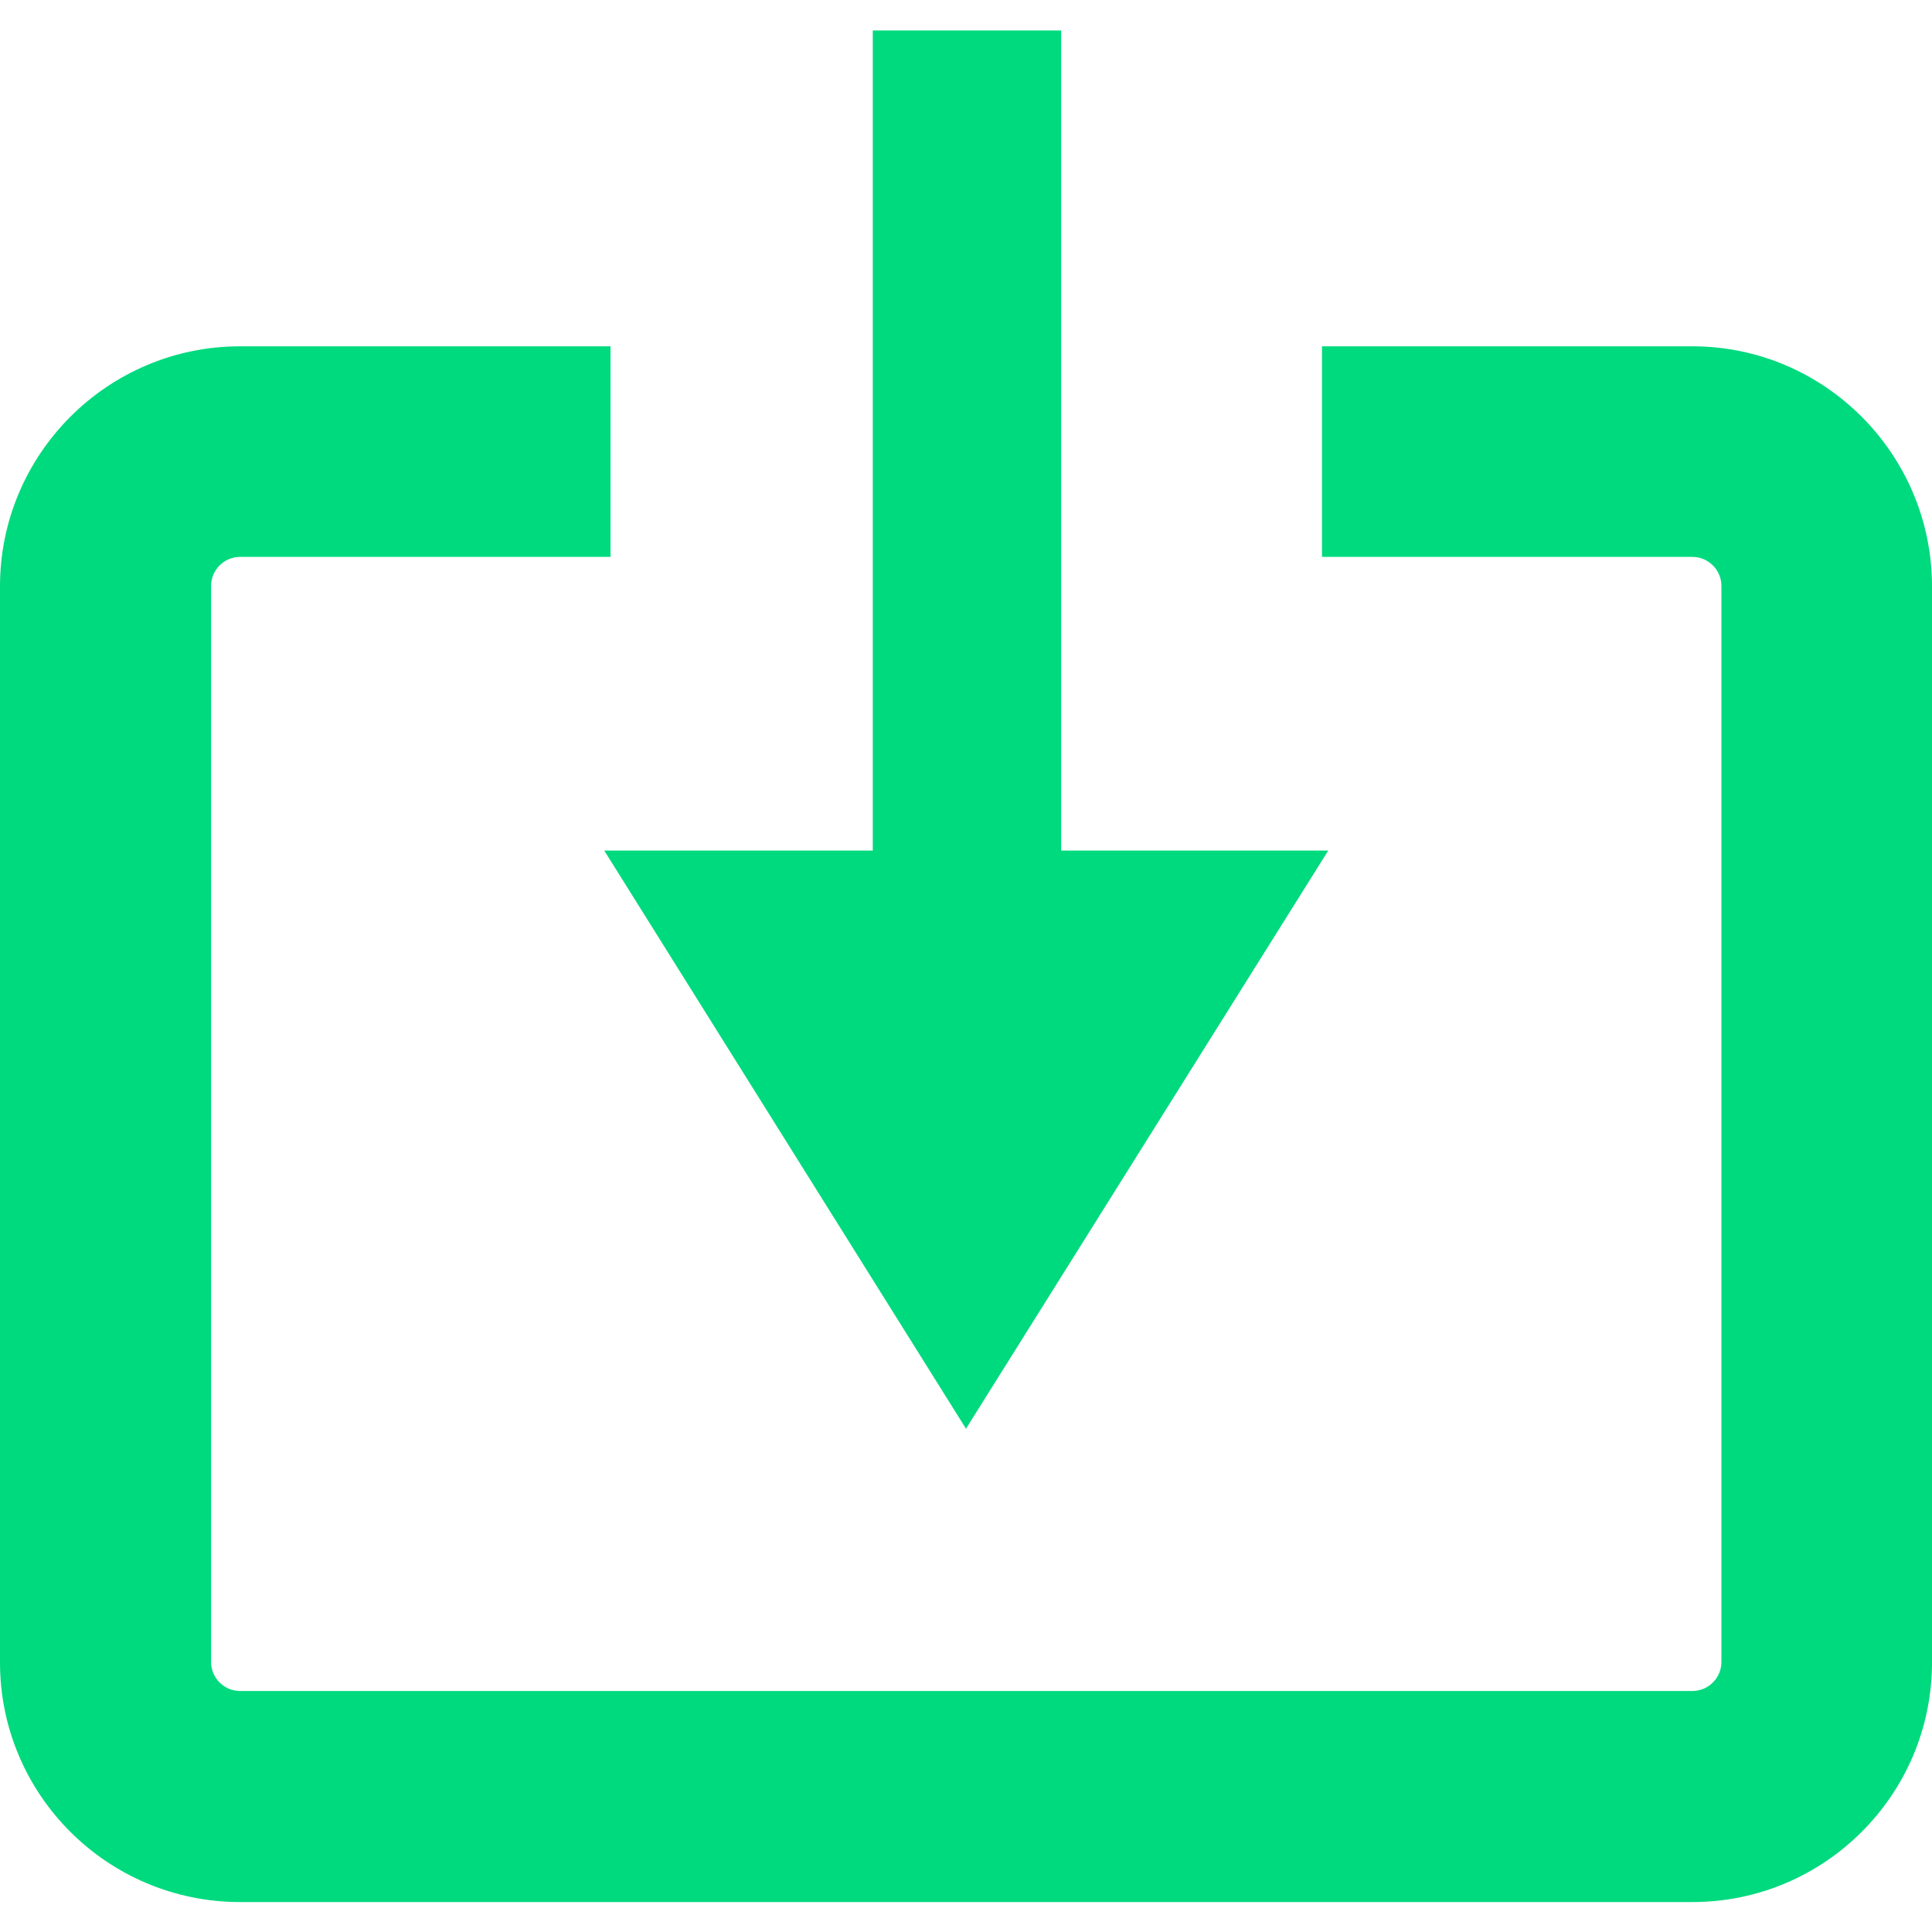 <?xml version="1.0" encoding="utf-8"?>
<!-- Generator: Adobe Illustrator 24.0.2, SVG Export Plug-In . SVG Version: 6.00 Build 0)  -->
<svg version="1.1" id="Layer_1" xmlns="http://www.w3.org/2000/svg" xmlns:xlink="http://www.w3.org/1999/xlink" x="0px" y="0px"
	 viewBox="0 0 400 400" style="enable-background:new 0 0 400 400;" xml:space="preserve">
<style type="text/css">
	.st0{fill:#00da7e;}
</style>
<g>
	<g>
		<path class="st0" d="M350.4,71.7h-76.7v43.6h76.7c3.3,0,6,2.7,6,6v222.8c0,3.3-2.7,6-6,6H49.7c-3.3,0-6-2.7-6-6V121.3
			c0-3.3,2.7-6,6-6h76.7V71.7H49.7C22.3,71.7,0,94,0,121.4v222.8c0,27.4,22.3,49.6,49.7,49.6h300.7c27.4,0,49.6-22.3,49.6-49.6
			V121.4C400,94,377.7,71.7,350.4,71.7z"/>
	</g>
	<polygon class="st0" points="180.7,6.3 180.7,176.1 125.1,176.1 200,295.8 275,176.1 219.7,176.1 219.7,6.3 	"/>
</g>
</svg>
